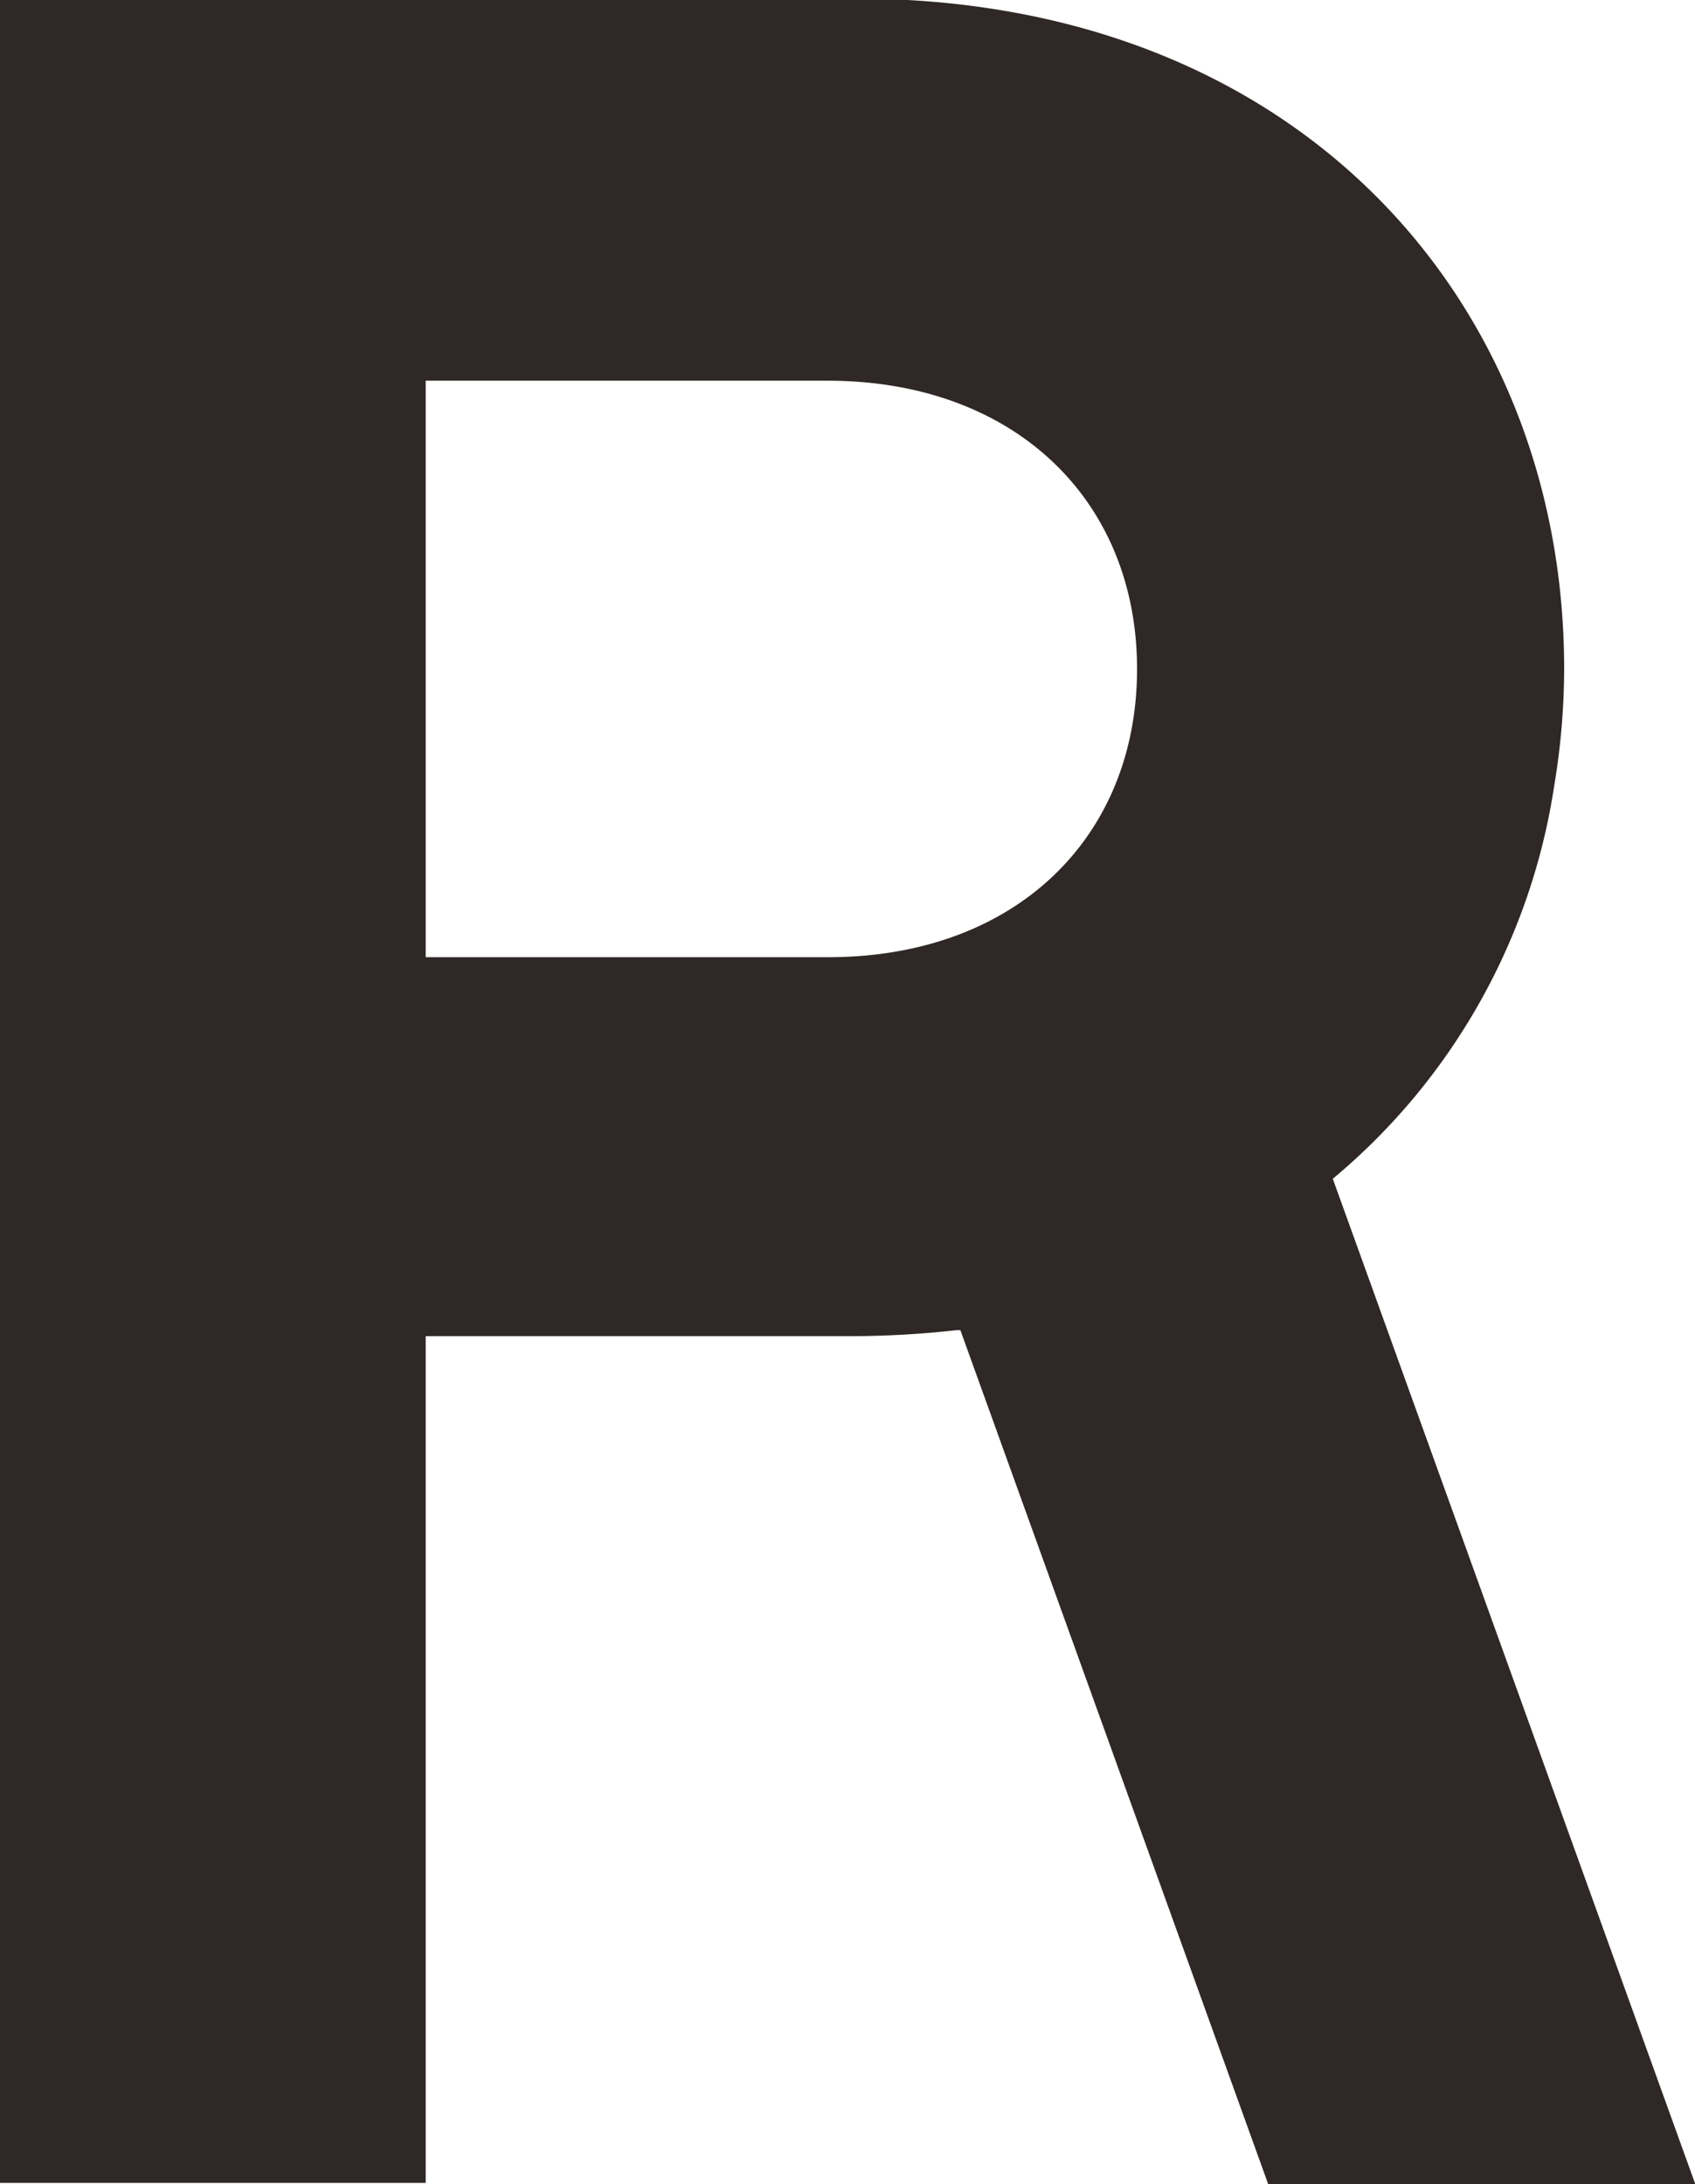 <svg id="Layer_1" data-name="Layer 1" xmlns="http://www.w3.org/2000/svg" viewBox="0 0 48.06 61.91"><defs><style>.cls-1{fill:#2f2826;}</style></defs><path class="cls-1" d="M670,491.2a20.32,20.32,0,0,0,.28-3.3c0-10.35-7.48-19-20.09-19H625.93v61.91H638v-24h12.17a26.89,26.89,0,0,0,2.89-.17l.1,0,8.73,24.21H674l-10.28-28.5A18,18,0,0,0,670,491.2Zm-20.59,4.87H638V479.73h11.39c5.31,0,8.78,3.39,8.78,8.17S654.72,496.07,649.41,496.07Z" transform="translate(-625.93 -468.94)"/></svg>
